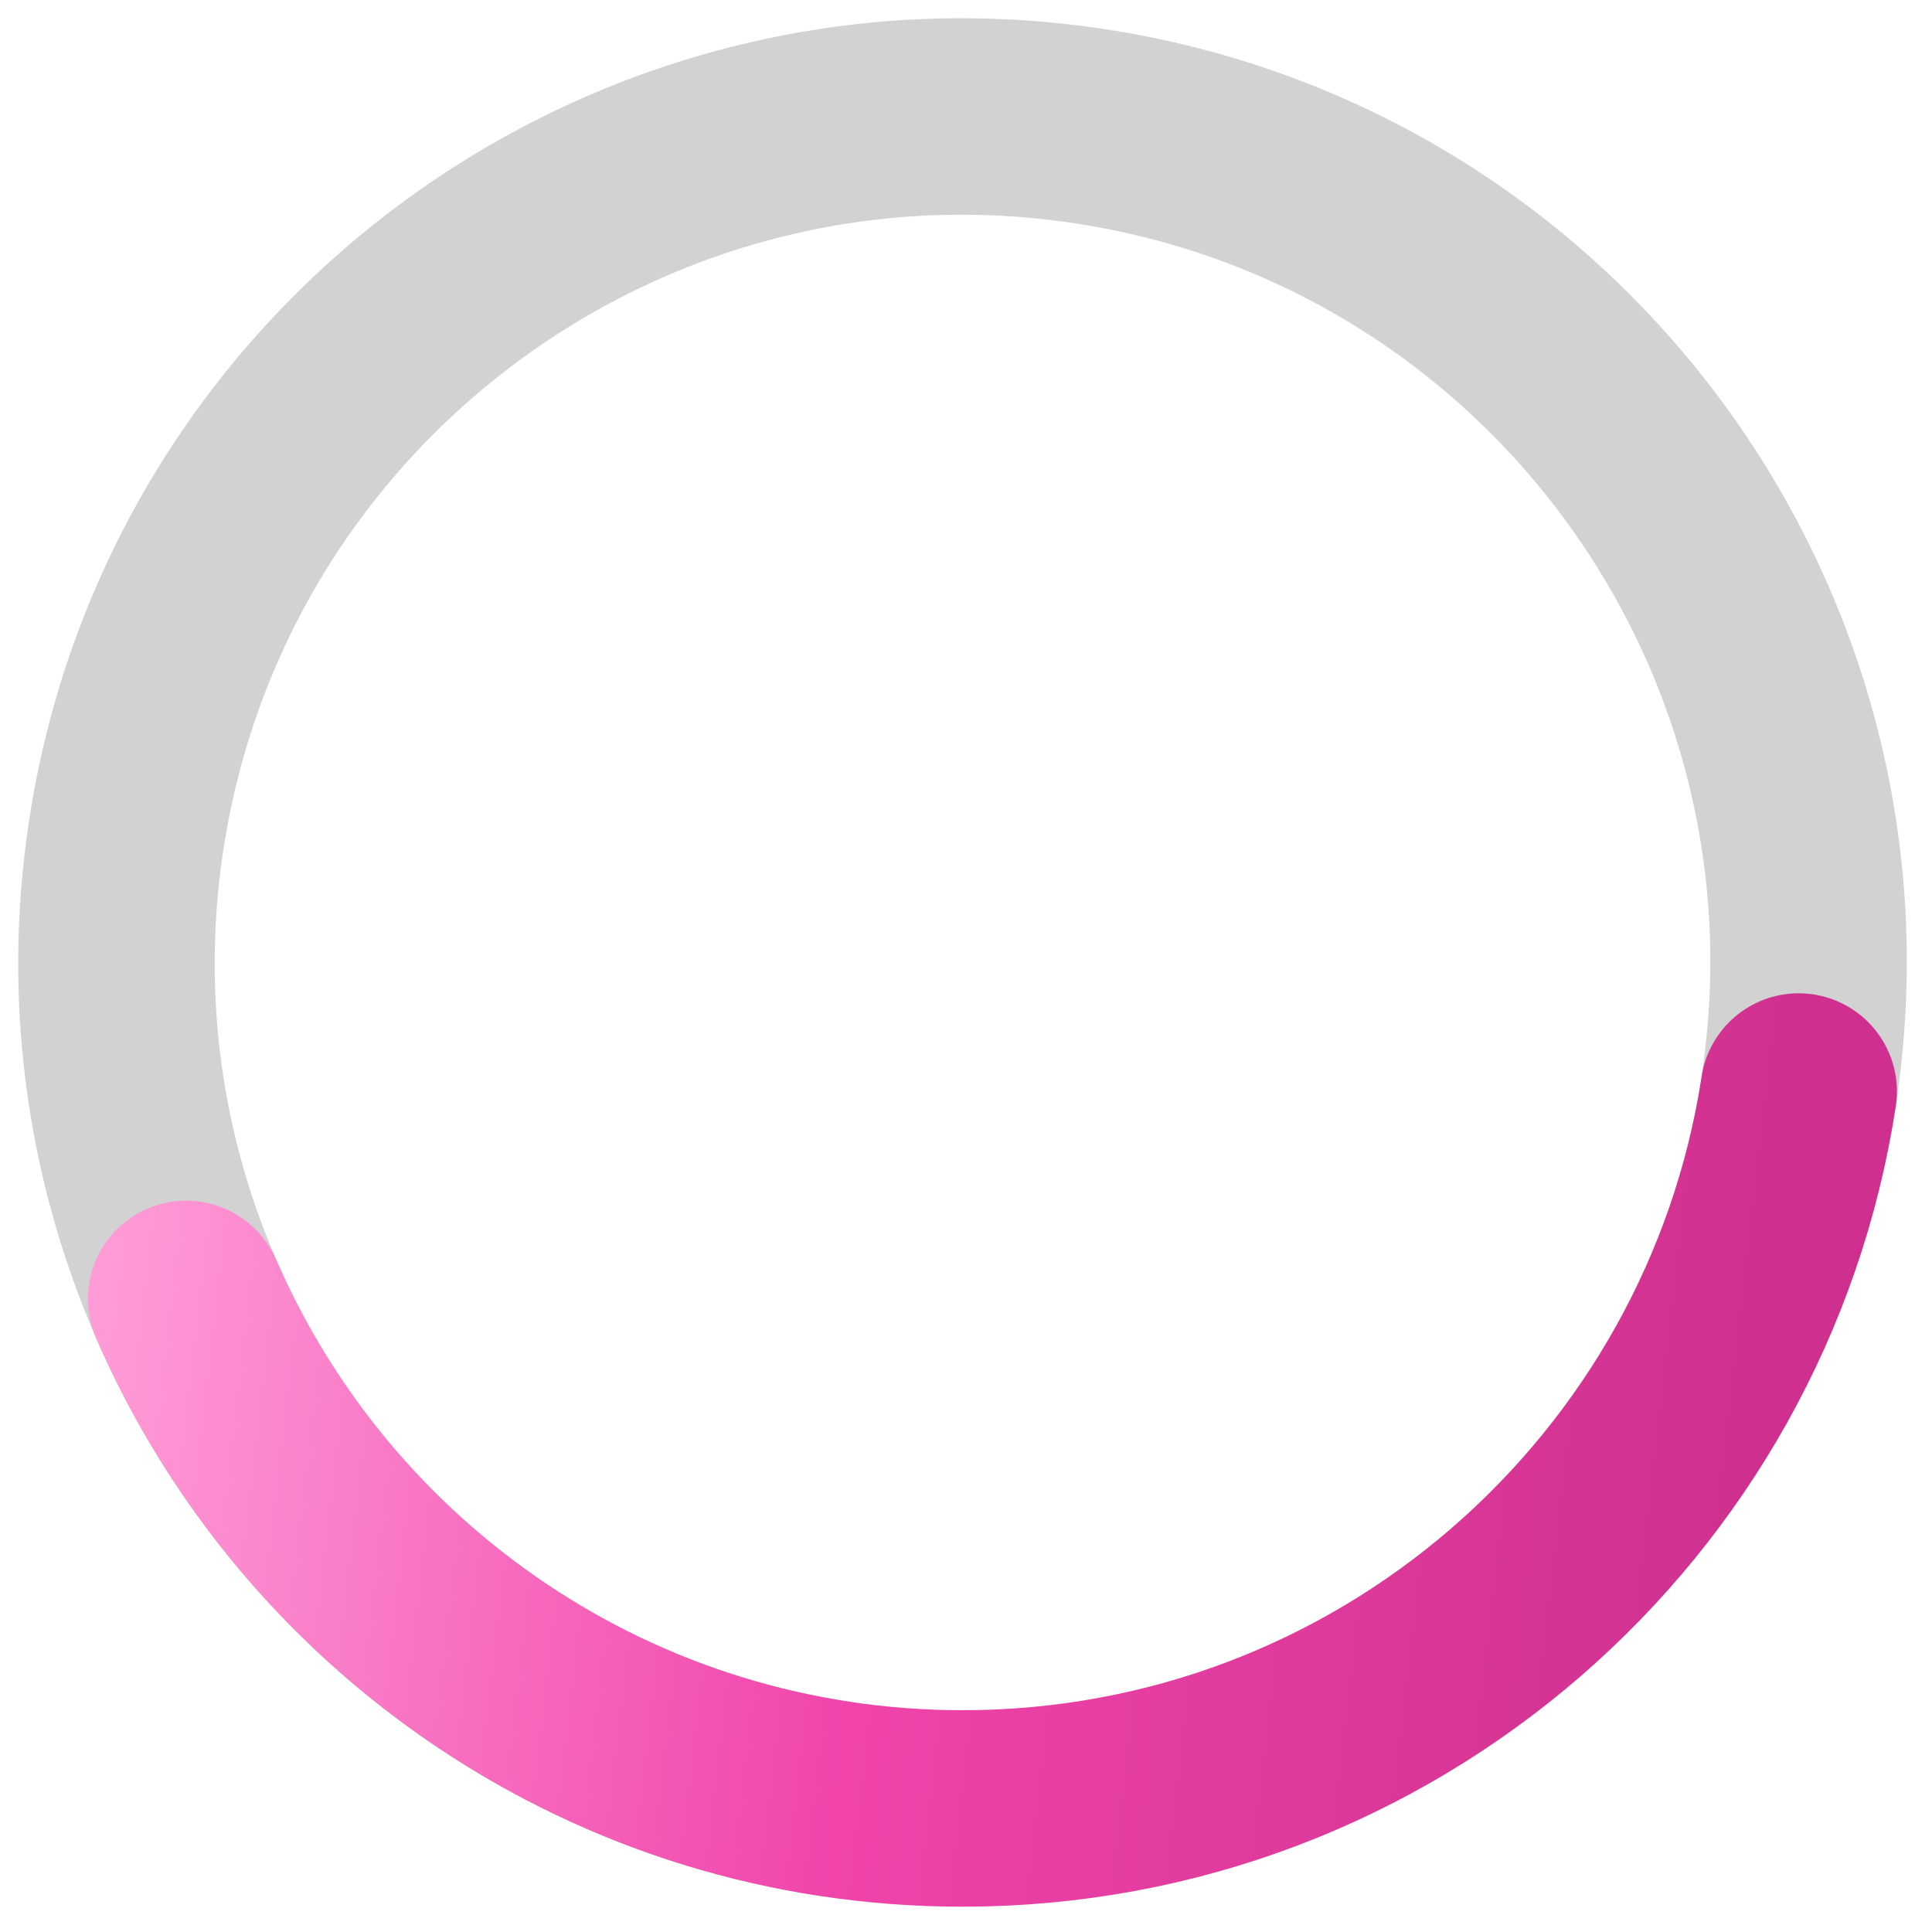 <svg xmlns="http://www.w3.org/2000/svg" width="177px" height="177px" viewBox="0 0 177 177" fill="none" aria-hidden="true">
<path d="M164.816 99.727C171.193 57.403 142.052 17.923 99.728 11.546C83.784 9.144 68.243 11.782 54.724 18.267C32.356 28.996 15.521 50.255 11.546 76.635C5.169 118.959 34.311 158.44 76.635 164.816" stroke="#D2D2D2" stroke-width="18"/>
<path d="M164.786 100C159.095 137.192 126.965 165.681 88.181 165.681C56.331 165.681 28.969 146.468 17.051 119" stroke="url(#paint0_linear_300_47685071da1c49c)" stroke-width="18" stroke-linecap="round"/>
<defs><linearGradient class="cerosgradient" data-cerosgradient="true" id="CerosGradient_iddf322ced3" gradientUnits="userSpaceOnUse" x1="50%" y1="100%" x2="50%" y2="0%"><stop offset="0%" stop-color="#d1d1d1"/><stop offset="100%" stop-color="#d1d1d1"/></linearGradient>
<linearGradient id="paint0_linear_300_47685071da1c49c" x1="11.681" y1="79.681" x2="165.682" y2="97.681" gradientUnits="userSpaceOnUse">
<stop stop-color="#FF9ED8"/>
<stop offset="0.481" stop-color="#F044AB"/>
<stop offset="1" stop-color="#CF308F"/>
</linearGradient>
</defs>
</svg>